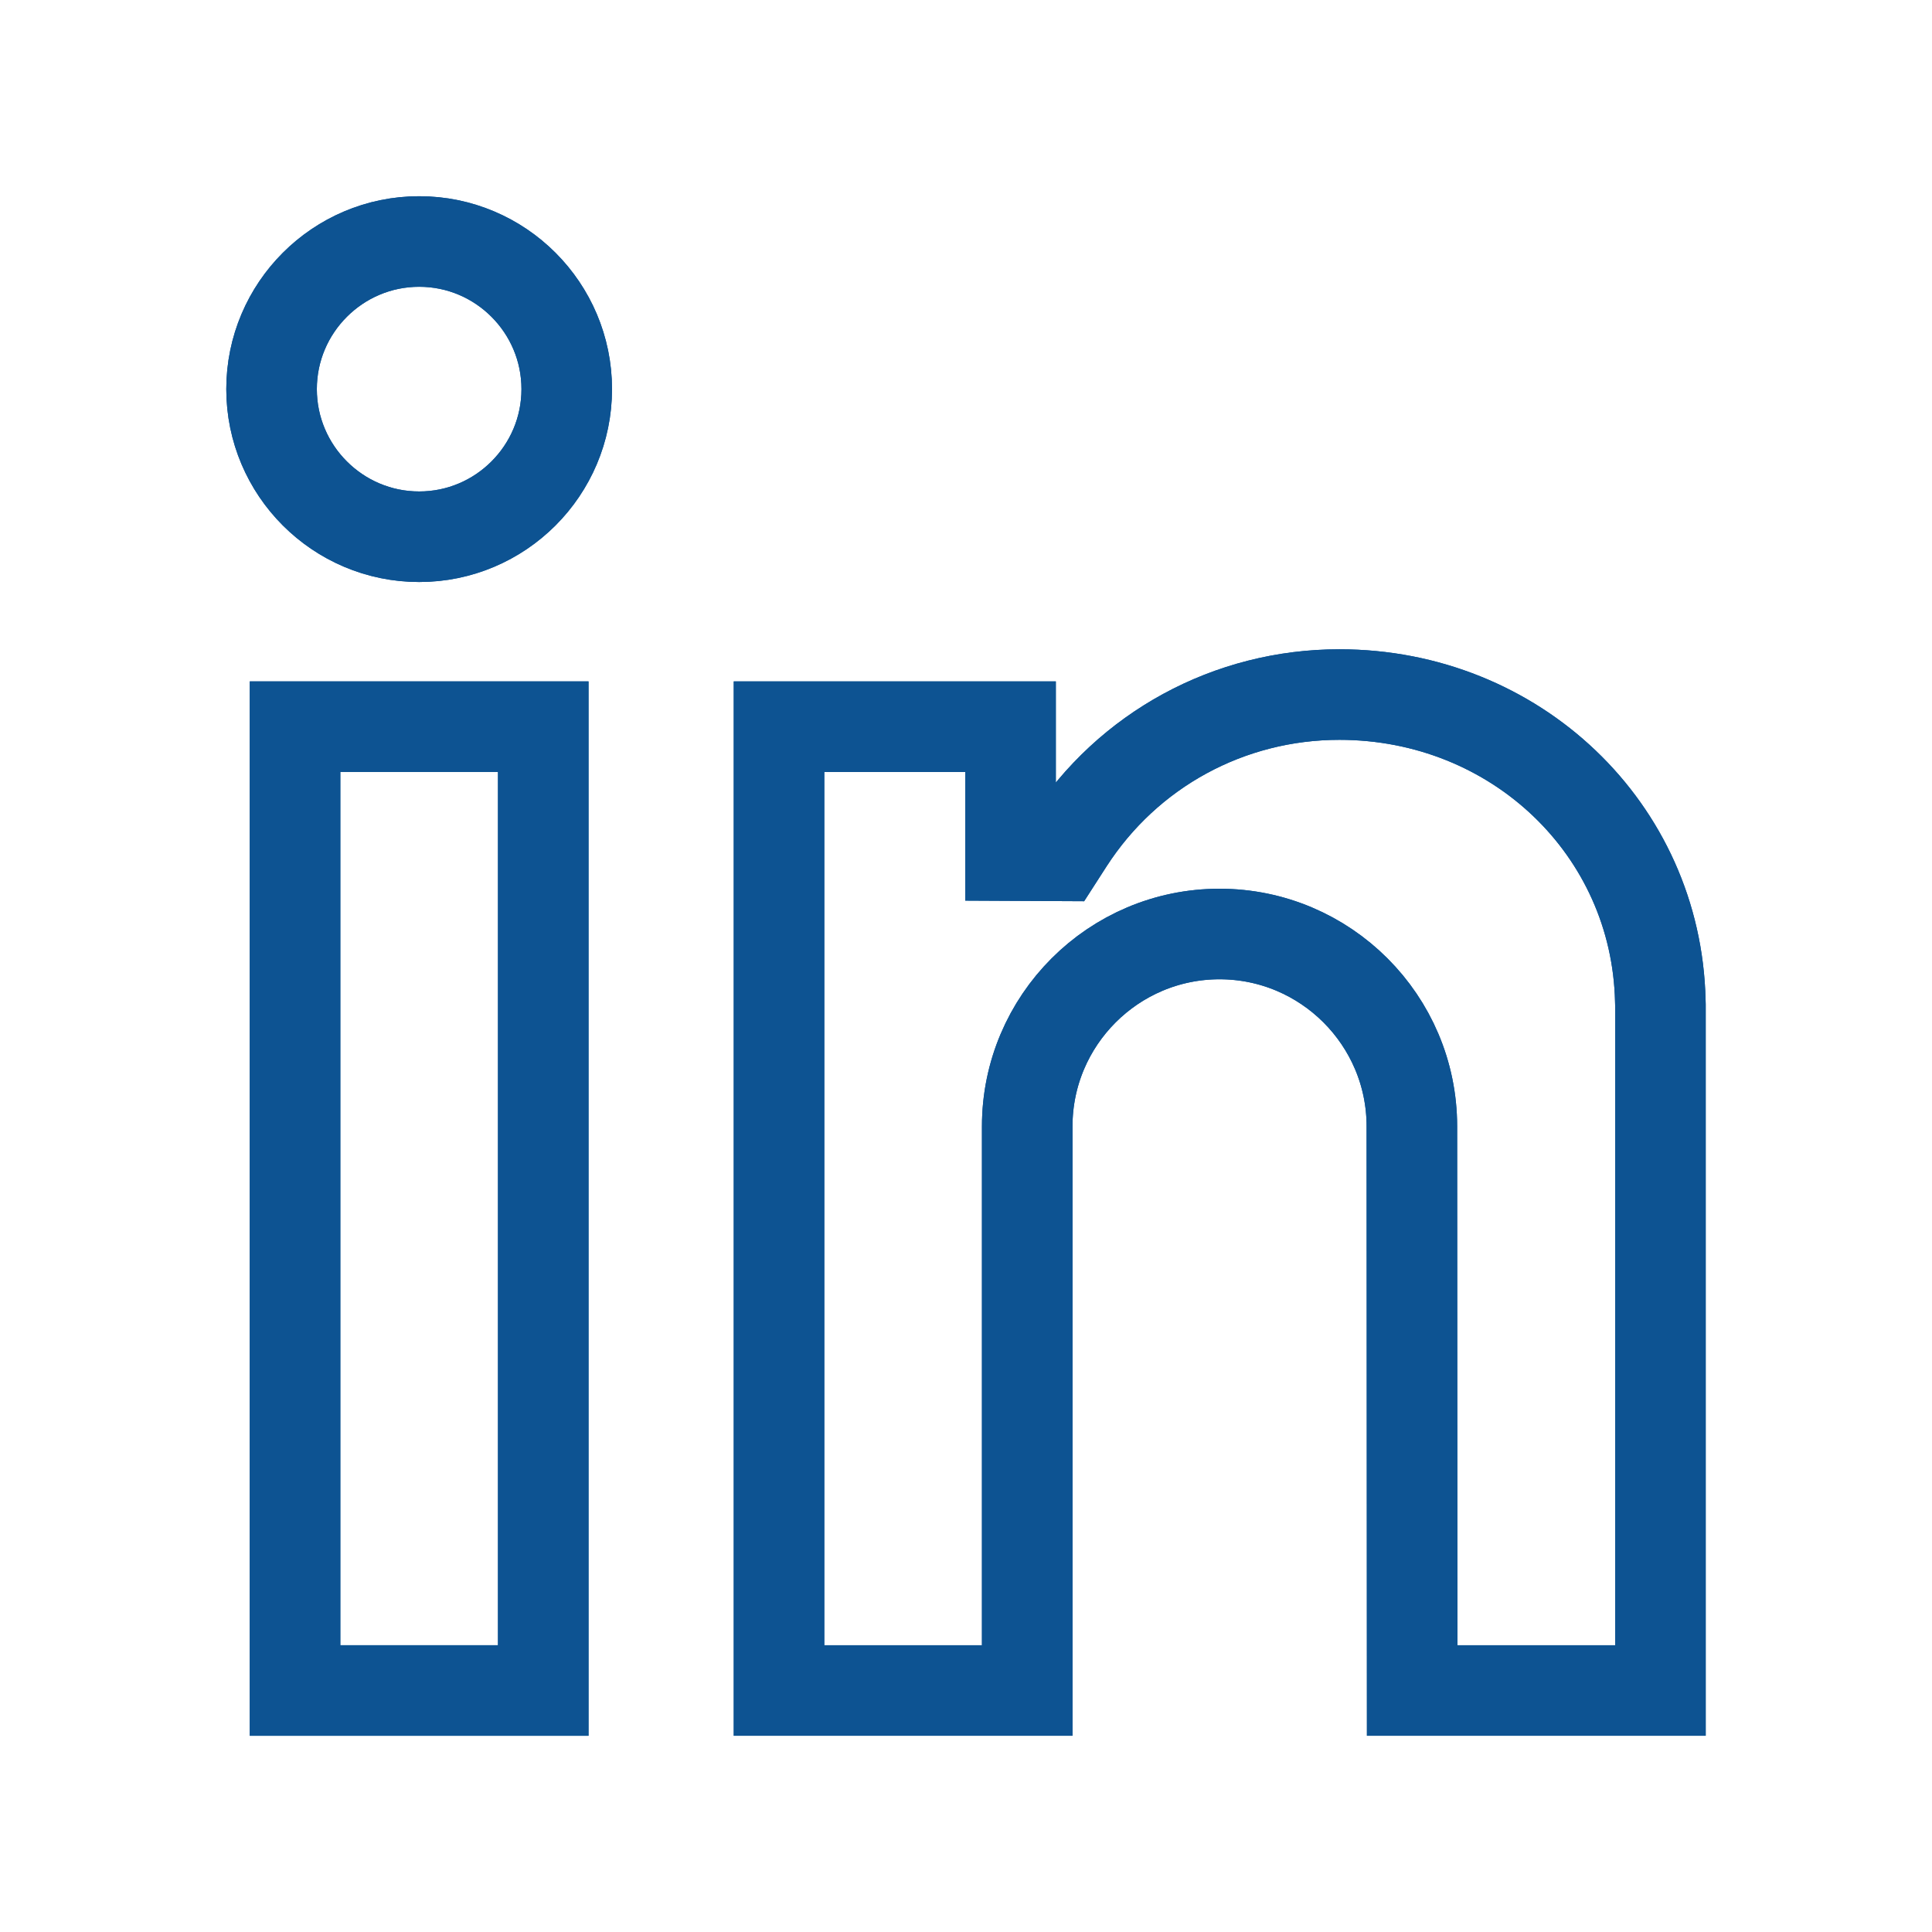 <svg width="32" height="32" viewBox="0 0 32 32" fill="none" xmlns="http://www.w3.org/2000/svg">
<path d="M4.887 12.036H8.998L8.998 28H4.887L4.887 12.036Z" stroke="#0D5392" stroke-width="1.5"/>
<path d="M4.887 12.036H8.998L8.998 28H4.887L4.887 12.036Z" stroke="#0D5392" stroke-width="1.5" stroke-miterlimit="10"/>
<path d="M6.943 8.89C5.595 8.89 4.498 7.793 4.498 6.445C4.498 5.097 5.595 4 6.943 4C8.291 4 9.387 5.097 9.387 6.445C9.387 7.793 8.291 8.89 6.943 8.89Z" stroke="#0D5392" stroke-width="1.5"/>
<path d="M6.943 8.89C5.595 8.89 4.498 7.793 4.498 6.445C4.498 5.097 5.595 4 6.943 4C8.291 4 9.387 5.097 9.387 6.445C9.387 7.793 8.291 8.89 6.943 8.89Z" stroke="#0D5392" stroke-width="1.5" stroke-miterlimit="10"/>
<path d="M23.39 28L23.385 18.655C23.385 16.899 21.956 15.47 20.199 15.47C18.443 15.47 17.014 16.899 17.014 18.656V28H12.903L12.903 12.036H16.738V14.171L17.549 14.175L17.697 13.945C18.682 12.417 20.359 11.504 22.184 11.504C25.1 11.504 27.436 13.732 27.5 16.577L27.502 16.646V28L23.39 28Z" stroke="#0D5392" stroke-width="1.5"/>
<path d="M23.39 28L23.385 18.655C23.385 16.899 21.956 15.47 20.199 15.47C18.443 15.47 17.014 16.899 17.014 18.656V28H12.903L12.903 12.036H16.738V14.171L17.549 14.175L17.697 13.945C18.682 12.417 20.359 11.504 22.184 11.504C25.1 11.504 27.436 13.732 27.5 16.577L27.502 16.646V28L23.39 28Z" stroke="#0D5392" stroke-width="1.5" stroke-miterlimit="10"/>
</svg>
